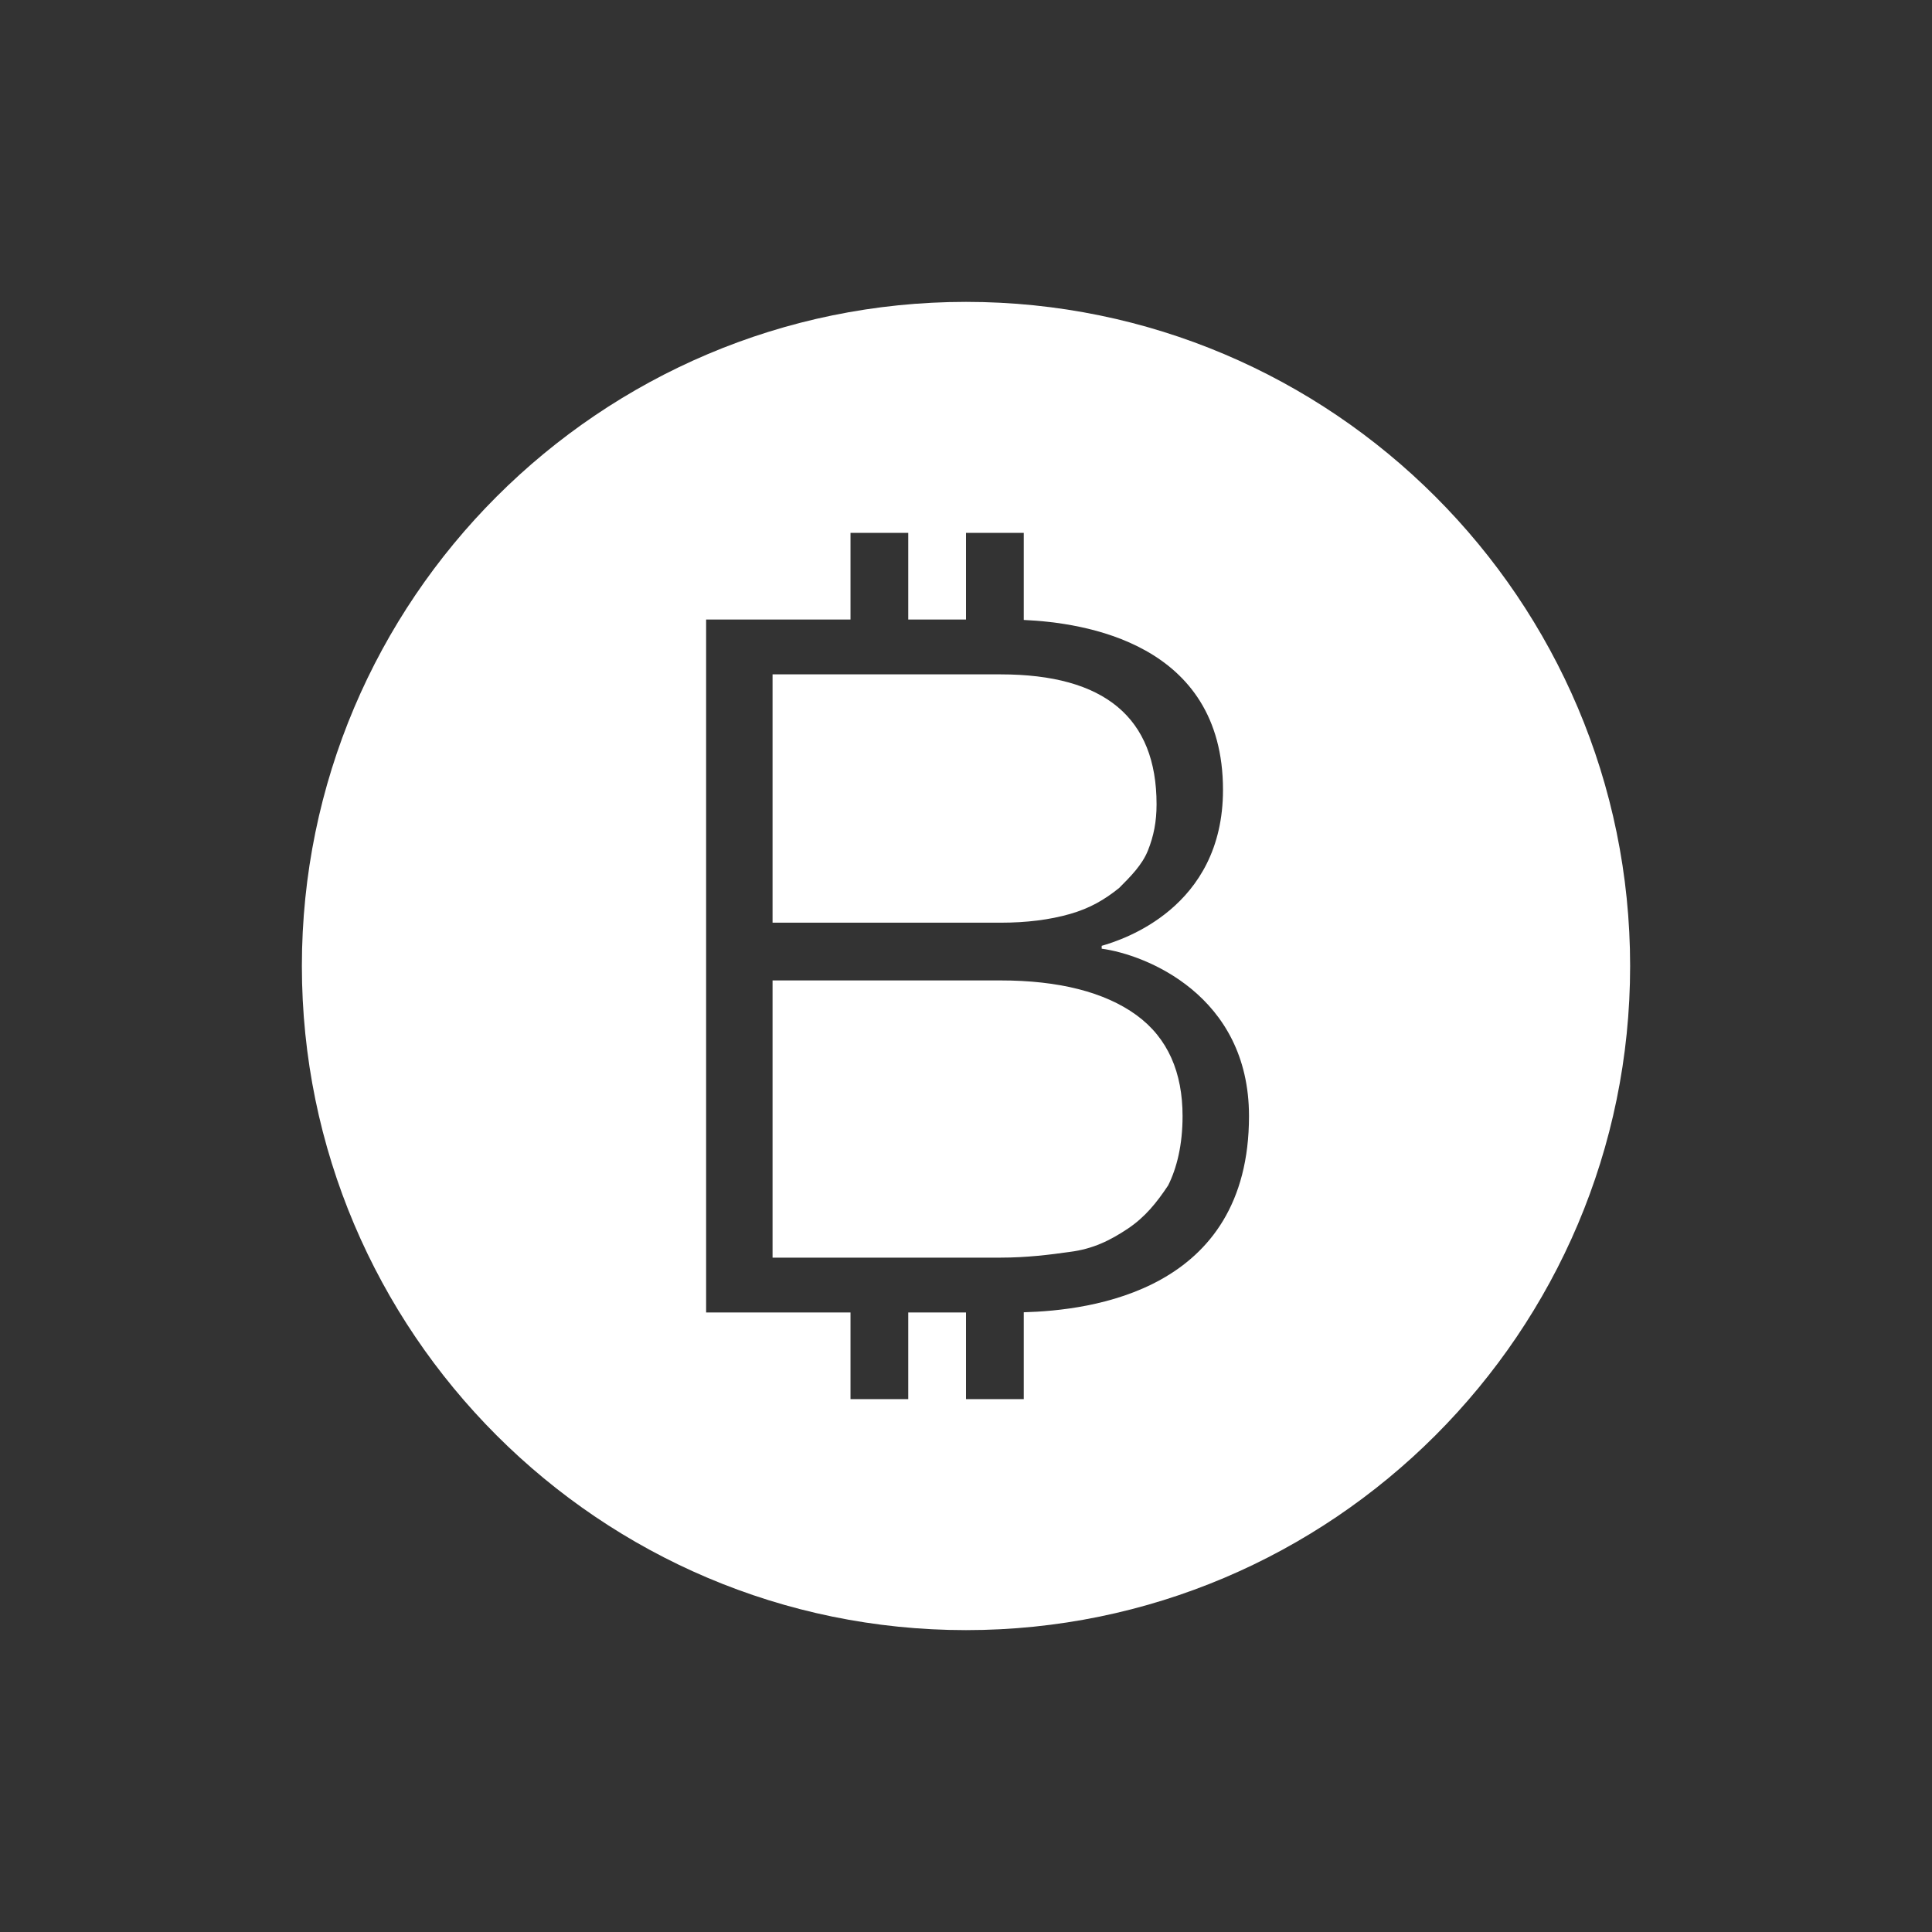 <svg width="96" height="96" viewBox="0 0 96 96" fill="none" xmlns="http://www.w3.org/2000/svg">
<rect x="0" y="0" width="96" height="96" fill="#333333" stroke="none"/>
<path d="M48 15C29.803 15 15 29.804 15 48C15 66.196 29.803 81 48 81C66.197 81 81 66.196 81 48C81 29.804 66.197 15 48 15ZM42.261 26.478H45.13V30.783H48V26.478H50.87V30.805C53.831 30.937 60.77 31.927 60.77 39.248C60.77 45.131 55.747 46.71 54.742 46.997V47.14C56.895 47.427 62.062 49.434 62.062 55.46C62.062 64.18 54.171 65.113 50.87 65.206V69.522H48V65.217H45.13V69.522H42.261V65.217H35.087V30.783H42.261V26.478ZM38.388 33.509V45.848H49.721C51.012 45.848 52.16 45.703 53.165 45.416C54.169 45.129 54.888 44.701 55.605 44.127C56.179 43.553 56.753 42.978 57.04 42.261C57.327 41.544 57.469 40.827 57.469 39.966C57.469 35.661 54.886 33.509 49.721 33.509H38.388ZM38.388 48.717V62.491H49.721C51.012 62.491 52.16 62.348 53.165 62.205C54.312 62.061 55.173 61.63 56.034 61.056C56.895 60.482 57.47 59.765 58.044 58.904C58.474 58.043 58.761 56.895 58.761 55.46C58.761 53.308 58.044 51.586 56.466 50.438C54.888 49.29 52.59 48.717 49.721 48.717H38.388Z" fill="white"/>
</svg>
